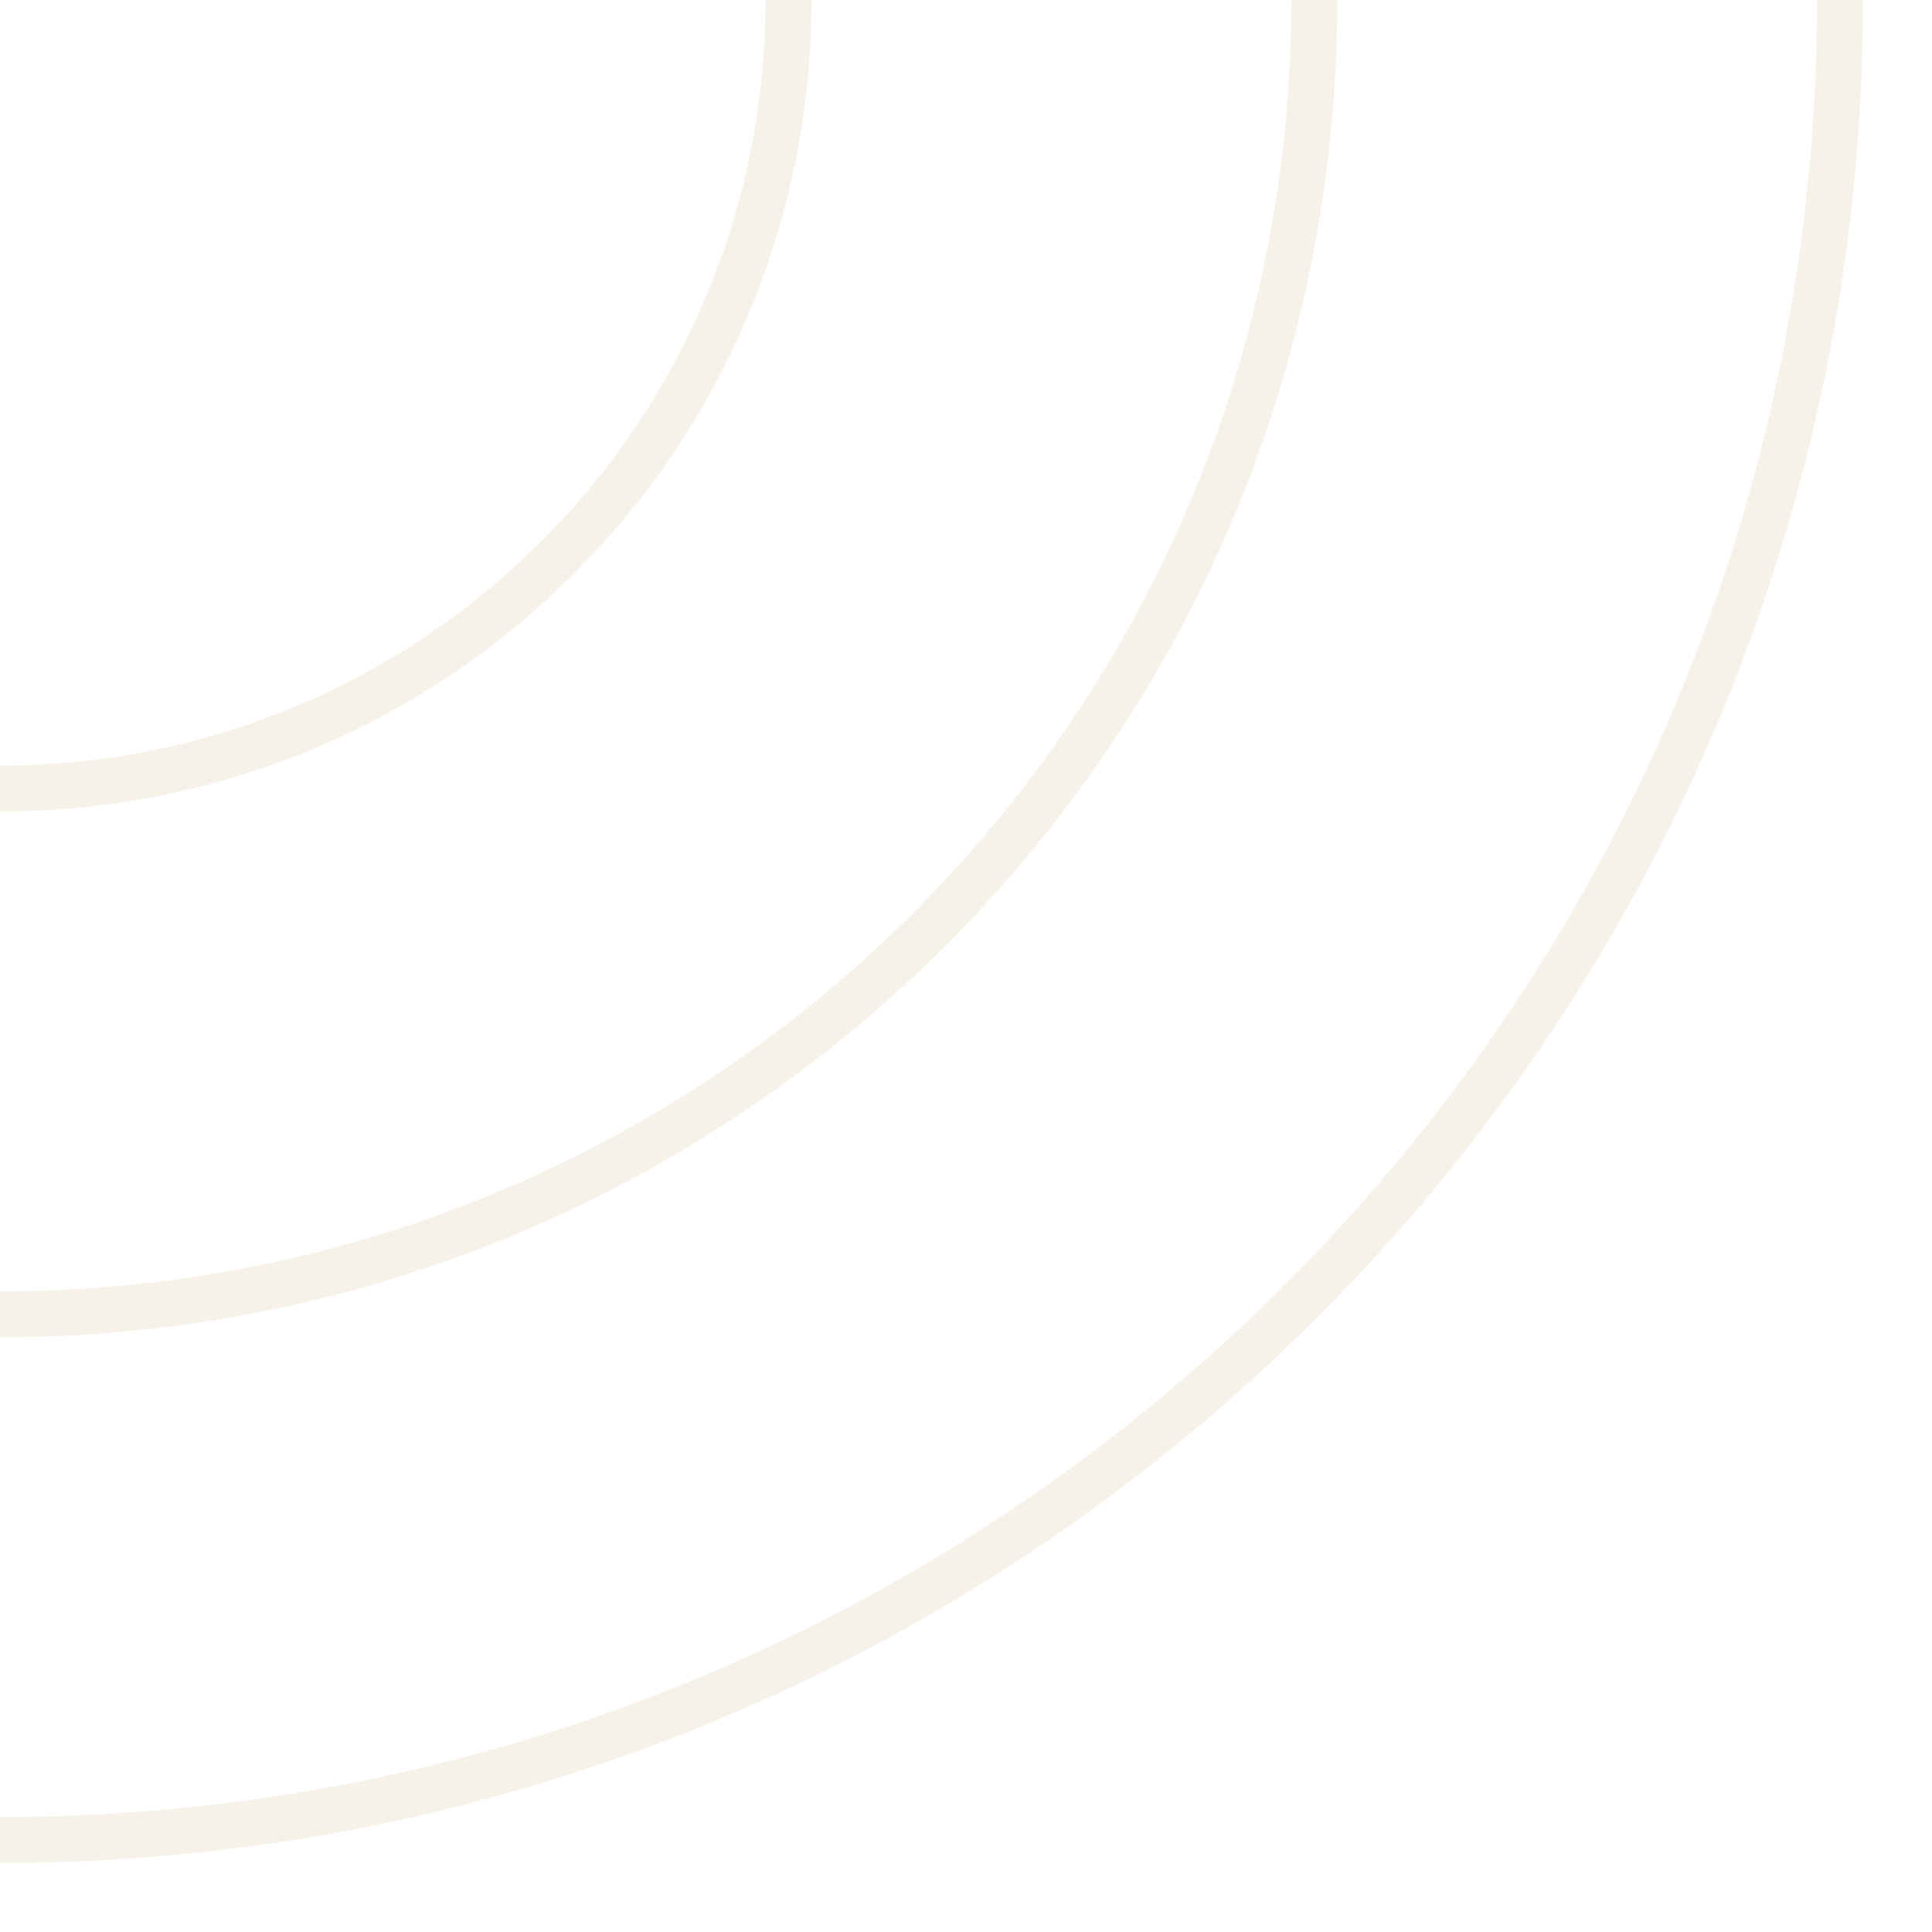 <?xml version="1.0" encoding="UTF-8"?> <svg xmlns="http://www.w3.org/2000/svg" width="21" height="21" viewBox="0 0 21 21" fill="none"><path opacity="0.24" d="M8.571 0C8.571 4.734 4.734 8.571 0 8.571M14.286 0C14.286 7.89 7.89 14.286 0 14.286M20 0C20 11.046 11.046 20 0 20" stroke="#E0C8A4" stroke-width="0.5"></path></svg> 